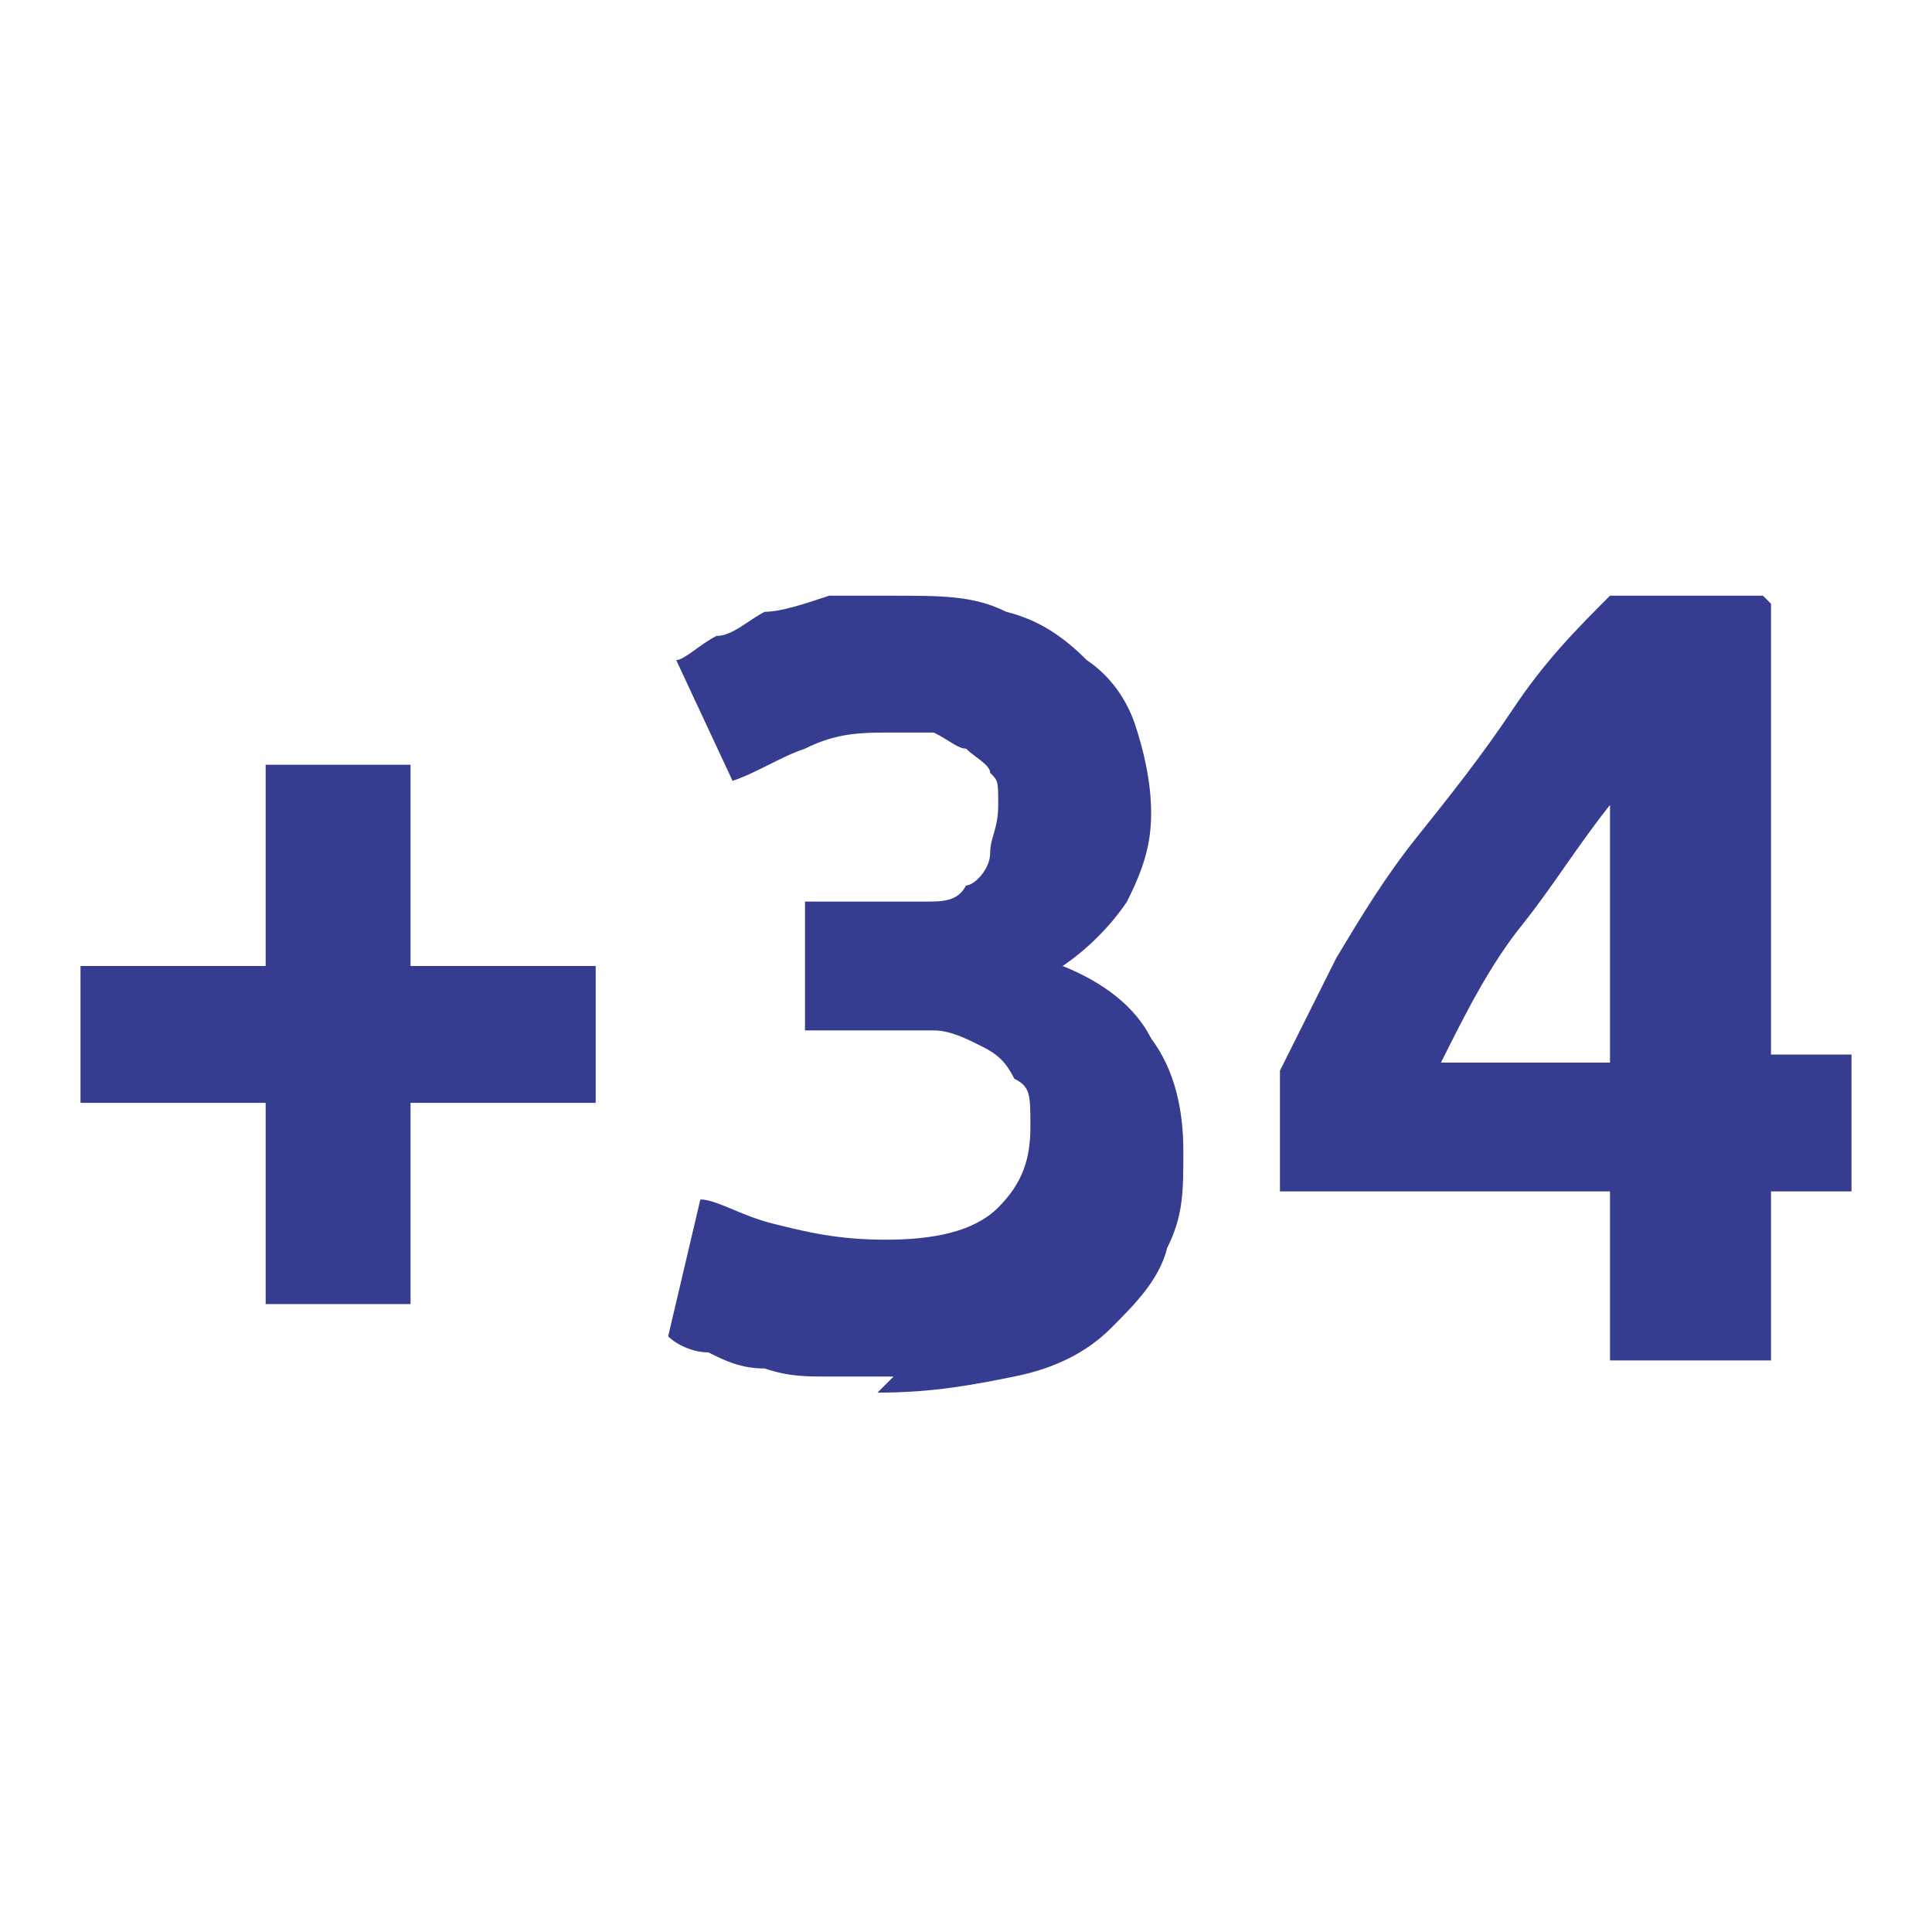 <?xml version="1.0" encoding="UTF-8"?> <svg xmlns="http://www.w3.org/2000/svg" id="Calque_1" version="1.1" viewBox="0 0 24 24"><defs><style> .st0 { fill: #363d90; } </style></defs><path class="st0" d="M1,12h2.3v-2.5h1.8v2.5h2.3v1.7h-2.3v2.5h-1.8v-2.5H1v-1.7Z"></path><path class="st0" d="M11.1,17.1c-.2,0-.5,0-.8,0-.3,0-.5,0-.8-.1-.3,0-.5-.1-.7-.2-.2,0-.4-.1-.5-.2l.4-1.7c.2,0,.5.2.9.3.4.1.8.2,1.4.2s1.1-.1,1.4-.4.4-.6.4-1,0-.5-.2-.6c-.1-.2-.2-.3-.4-.4-.2-.1-.4-.2-.6-.2-.2,0-.5,0-.8,0h-.8v-1.6h.9c.2,0,.4,0,.6,0s.4,0,.5-.2c.1,0,.3-.2.3-.4s.1-.3.1-.6,0-.3-.1-.4c0-.1-.2-.2-.3-.3-.1,0-.2-.1-.4-.2-.1,0-.3,0-.5,0-.4,0-.7,0-1.1.2-.3.1-.6.3-.9.4l-.7-1.5c.1,0,.3-.2.5-.3.2,0,.4-.2.6-.3.2,0,.5-.1.8-.2.3,0,.5,0,.8,0,.6,0,1,0,1.4.2.4.1.7.3,1,.6.3.2.5.5.6.8s.2.7.2,1.1-.1.7-.3,1.1c-.2.3-.5.6-.8.8.5.2.9.5,1.1.9.3.4.4.9.4,1.4s0,.8-.2,1.2c-.1.4-.4.7-.7,1-.3.3-.7.5-1.2.6s-1,.2-1.7.2Z"></path><path class="st0" d="M22,7.5v5.6h1v1.7h-1v2.1h-2v-2.1h-4.1v-1.5c.2-.4.4-.8.7-1.4.3-.5.6-1,1-1.5s.8-1,1.2-1.6.8-1,1.2-1.4h1.9ZM20,10c-.4.5-.7,1-1.1,1.5s-.7,1.1-1,1.7h2.1v-3.2Z"></path></svg> 